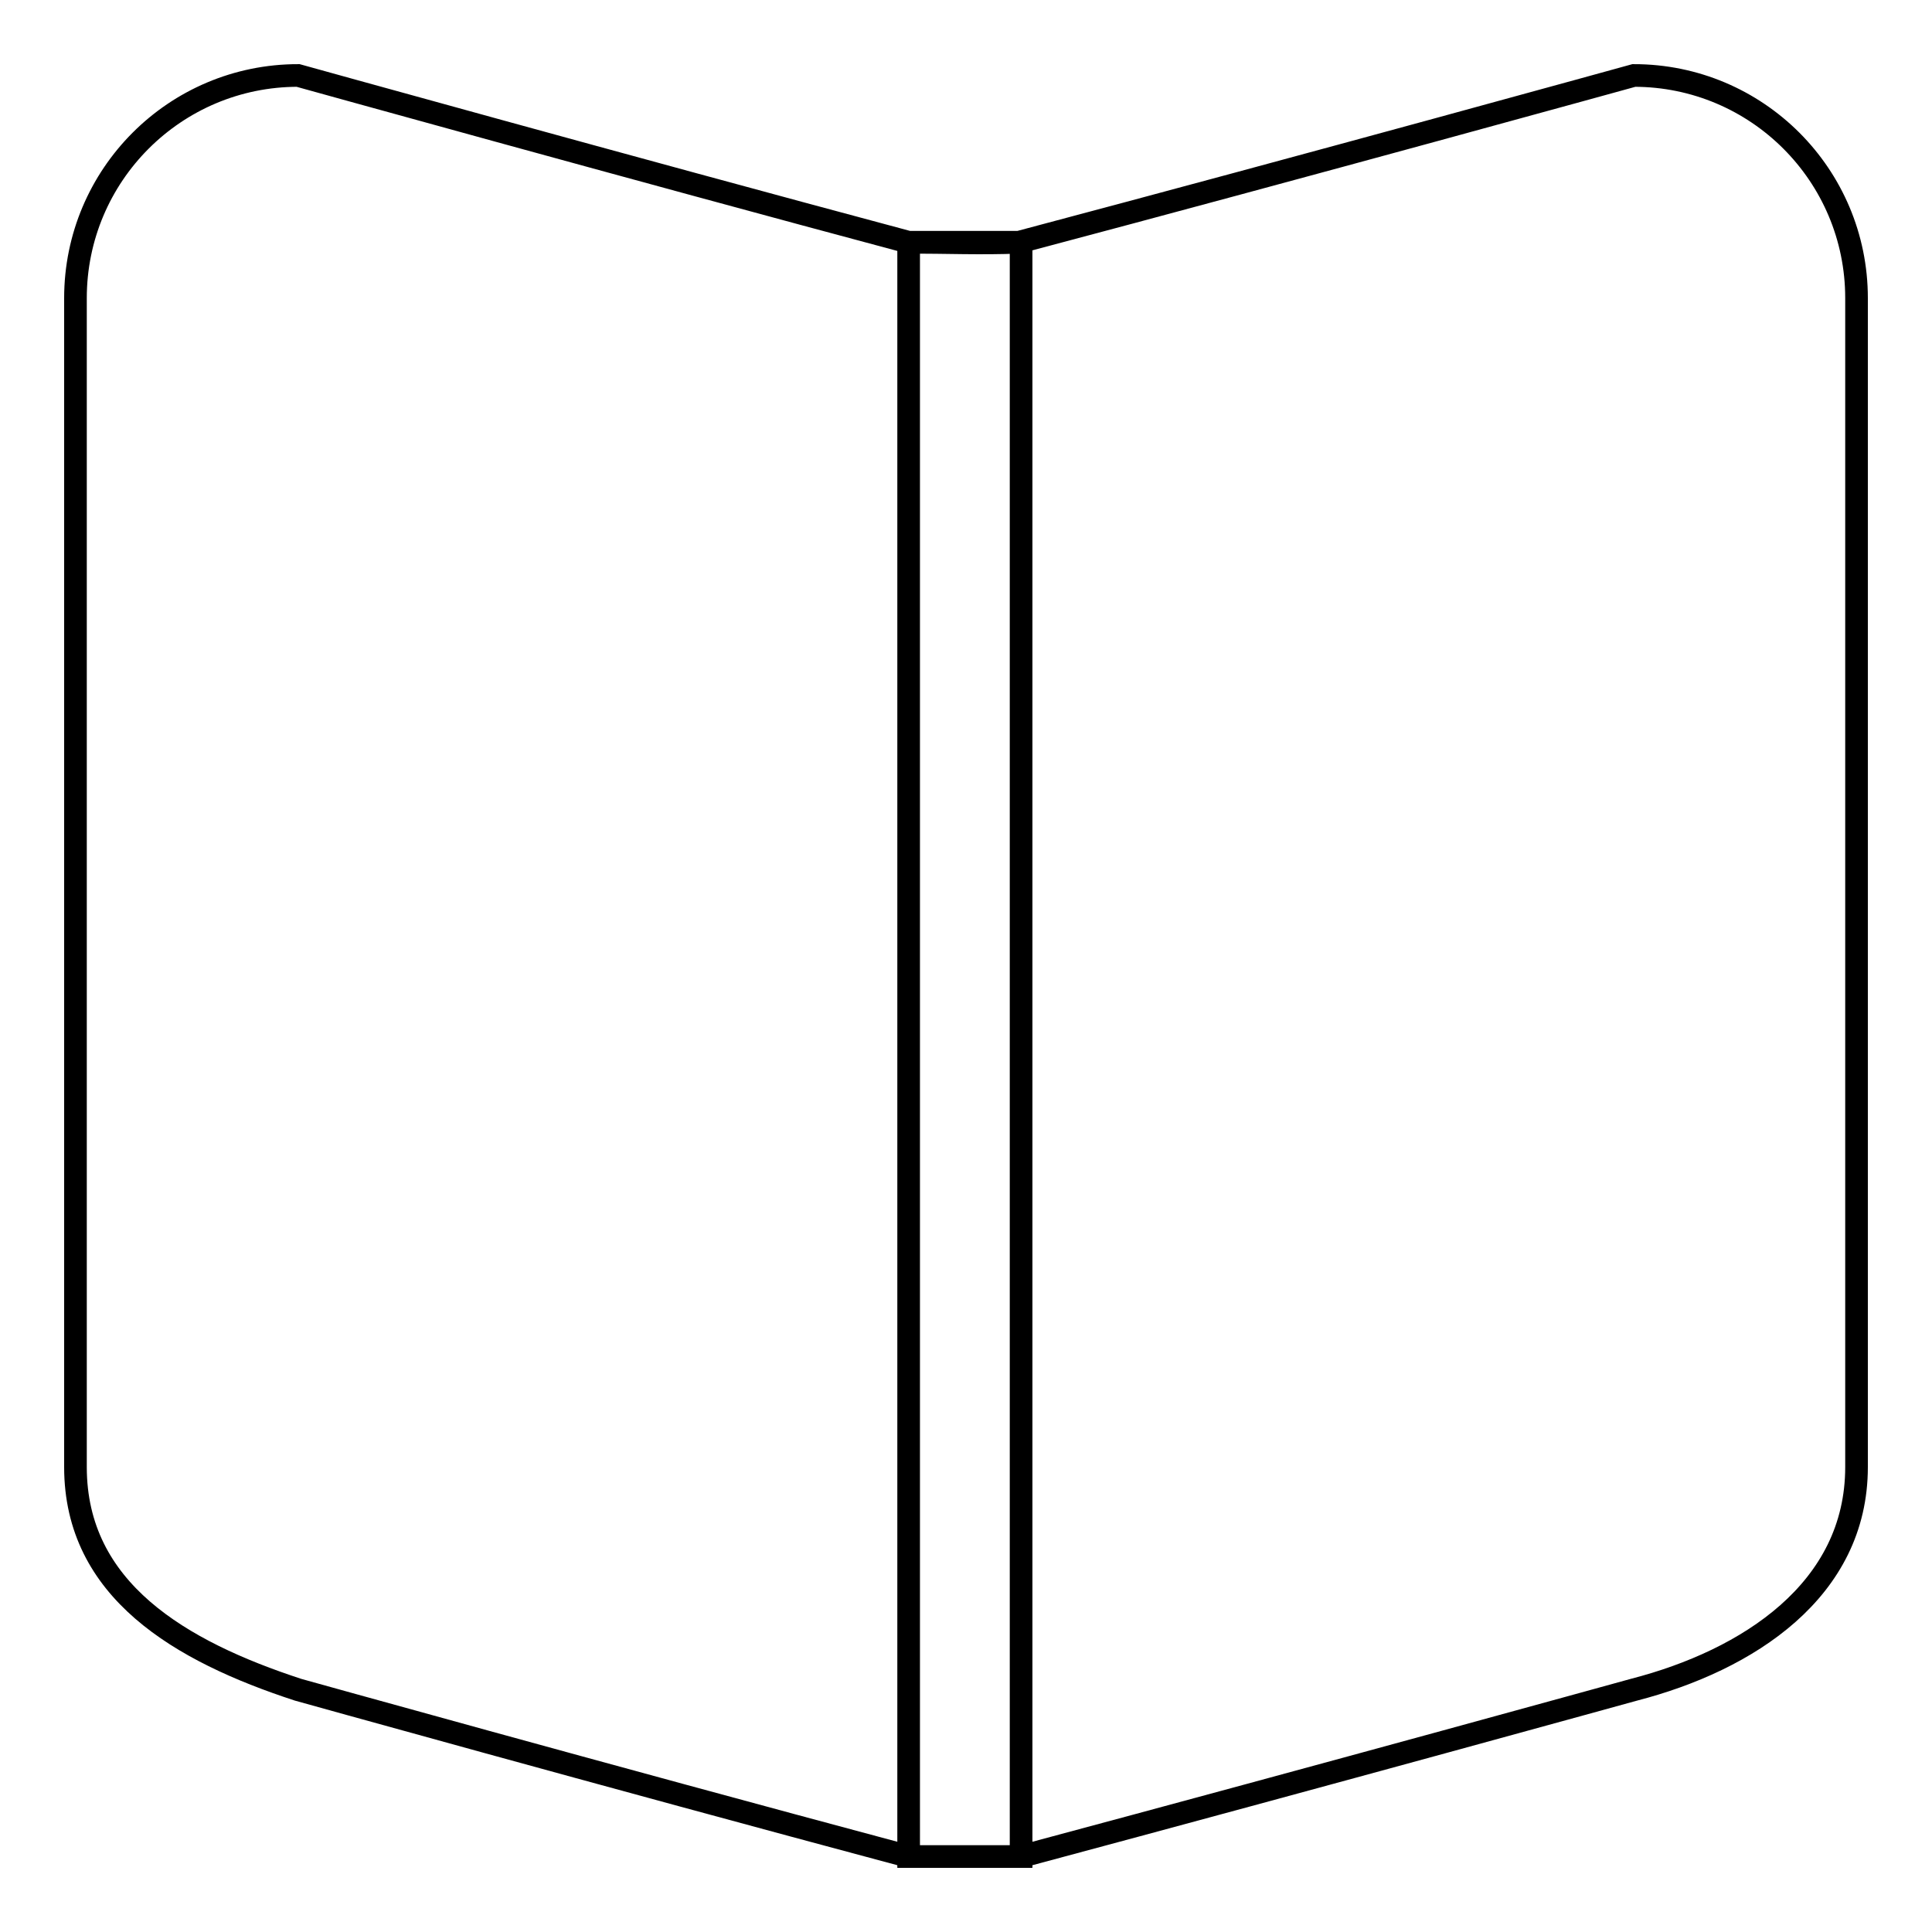 <?xml version="1.0" encoding="utf-8"?>
<!-- Svg Vector Icons : http://www.onlinewebfonts.com/icon -->
<!DOCTYPE svg PUBLIC "-//W3C//DTD SVG 1.1//EN" "http://www.w3.org/Graphics/SVG/1.1/DTD/svg11.dtd">
<svg version="1.1" xmlns="http://www.w3.org/2000/svg" xmlns:xlink="http://www.w3.org/1999/xlink" x="0px" y="0px" viewBox="0 0 256 256" enable-background="new 0 0 256 256" xml:space="preserve">
<g><g><path stroke-width="3" fill-opacity="0" stroke="#000000"  d="M216.5,10c0,0-42.7,11.8-81.5,22.1c-4.9,0.2-9.8,0-14.6,0C83.4,22.2,39.5,10,39.5,10C23.2,10,10,23.2,10,39.5v154.9c0,16.3,13.9,24.4,29.5,29.5c0,0,39.8,11.1,80.9,22.1h14.9c41.4-11.1,81.2-22.1,81.2-22.1c15.1-3.9,29.5-13.2,29.5-29.5V39.5C246,23.2,232.8,10,216.5,10L216.5,10L216.5,10z M135.3,246h-14.9V32.1h14.9V246z"/></g></g>
</svg>